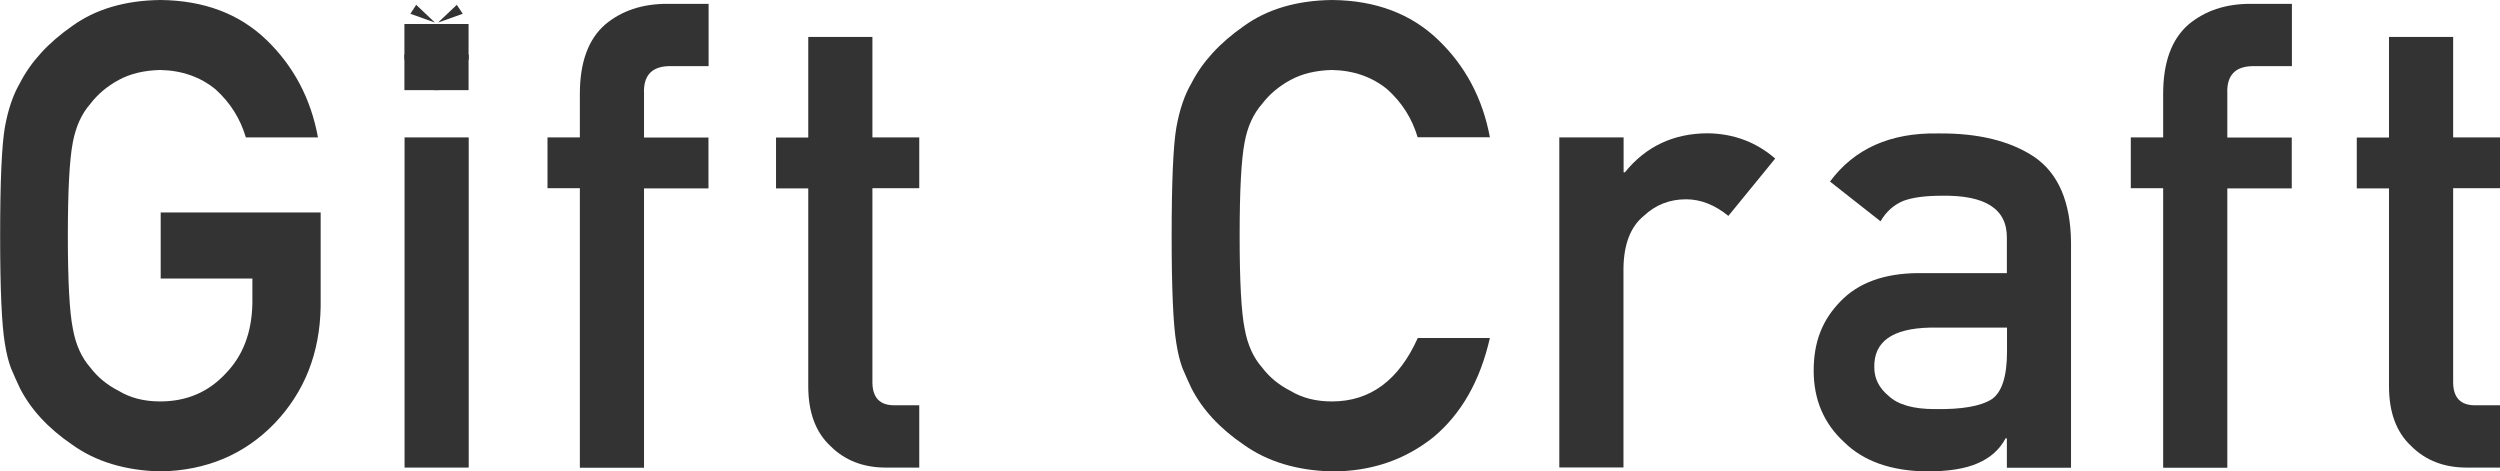 <?xml version="1.0" encoding="UTF-8"?><svg id="b" xmlns="http://www.w3.org/2000/svg" viewBox="0 0 176.12 33.21"><defs><style>.d{fill:#333;}</style></defs><g id="c"><g><path class="d" d="M11.34,14.97h11.25v6.65c-.06,3.27-1.14,6-3.25,8.21-2.12,2.19-4.8,3.32-8.03,3.38-2.49-.06-4.56-.69-6.22-1.88-1.69-1.15-2.92-2.48-3.69-3.99-.23-.49-.44-.96-.63-1.41-.17-.46-.32-1.04-.43-1.75-.22-1.32-.33-3.84-.33-7.58s.11-6.33,.33-7.62c.23-1.28,.59-2.32,1.06-3.12,.77-1.51,2-2.85,3.69-4.03C6.74,.64,8.82,.03,11.3,0c3.05,.03,5.54,.96,7.46,2.8,1.92,1.85,3.14,4.14,3.64,6.88h-5.08c-.39-1.32-1.1-2.45-2.13-3.38-1.07-.88-2.38-1.34-3.91-1.37-1.13,.03-2.1,.26-2.91,.7-.83,.45-1.49,1.01-2,1.68-.62,.7-1.03,1.61-1.24,2.72-.23,1.17-.35,3.36-.35,6.58s.12,5.4,.35,6.53c.2,1.14,.62,2.06,1.24,2.76,.51,.67,1.17,1.22,2,1.64,.81,.49,1.78,.74,2.91,.74,1.87,0,3.41-.66,4.63-1.98,1.22-1.26,1.84-2.91,1.87-4.97v-1.71h-6.46v-4.66Z"/><rect class="d" x="28.5" y="9.68" width="4.52" height="23.26"/><path class="d" d="M40.85,13.26h-2.28v-3.58h2.28v-3.07c0-2.21,.59-3.84,1.78-4.88,1.15-.97,2.61-1.46,4.36-1.46h2.93V4.66h-2.59c-1.36-.04-2.02,.6-1.96,1.94v3.09h4.54v3.58h-4.54v19.68h-4.52V13.26Z"/><path class="d" d="M56.94,2.6h4.52v7.08h3.3v3.58h-3.3v13.56c-.03,1.18,.51,1.76,1.61,1.73h1.69v4.39h-2.36c-1.59,0-2.89-.51-3.9-1.52-1.04-.97-1.56-2.37-1.56-4.21V13.27h-2.27v-3.58h2.27V2.6Z"/><path class="d" d="M104.96,23.81c-.69,3.03-2.02,5.35-3.97,6.98-2.01,1.61-4.39,2.42-7.14,2.42-2.49-.06-4.56-.69-6.23-1.88-1.69-1.15-2.92-2.48-3.69-3.99-.23-.49-.44-.96-.63-1.41-.17-.46-.32-1.04-.43-1.75-.22-1.31-.33-3.84-.33-7.57s.11-6.34,.33-7.62c.23-1.29,.59-2.32,1.06-3.12,.77-1.51,2-2.85,3.69-4.03C89.28,.64,91.36,.03,93.85,0c3.05,.03,5.54,.96,7.46,2.8,1.93,1.85,3.14,4.14,3.65,6.87h-5.09c-.39-1.32-1.1-2.44-2.13-3.37-1.07-.88-2.38-1.34-3.91-1.37-1.13,.03-2.1,.26-2.91,.7-.83,.45-1.49,1.01-2,1.68-.62,.7-1.04,1.61-1.24,2.72-.23,1.17-.35,3.36-.35,6.58s.12,5.4,.35,6.53c.2,1.14,.62,2.06,1.24,2.76,.51,.67,1.17,1.22,2,1.64,.81,.49,1.78,.74,2.91,.74,2.7,0,4.71-1.49,6.05-4.47h5.08Z"/><path class="d" d="M109.86,9.68h4.52v2.46h.09c1.49-1.84,3.45-2.75,5.86-2.75,1.81,.03,3.39,.62,4.73,1.78l-3.3,4.04c-.96-.78-1.95-1.17-2.98-1.17-1.16,0-2.15,.39-2.98,1.17-.93,.76-1.41,2-1.43,3.7v14.02h-4.52V9.68Z"/><path class="d" d="M141.38,30.88h-.09c-.42,.79-1.07,1.37-1.95,1.75-.87,.39-2.07,.58-3.6,.58-2.52-.03-4.46-.72-5.82-2.06-1.43-1.31-2.15-2.99-2.15-5.04s.62-3.57,1.87-4.86c1.24-1.31,3.07-1.99,5.47-2.01h6.27v-2.46c.03-2.06-1.51-3.05-4.62-2.99-1.13,0-2.02,.12-2.67,.36-.68,.28-1.22,.77-1.61,1.44l-3.56-2.8c1.72-2.32,4.26-3.45,7.61-3.39,2.83-.03,5.1,.53,6.79,1.66,1.69,1.16,2.55,3.17,2.58,6v15.89h-4.52v-2.06Zm0-7.8h-5.43c-2.64,.06-3.95,.99-3.91,2.8,0,.79,.34,1.46,1.02,2.02,.65,.61,1.73,.92,3.24,.92,1.9,.03,3.24-.2,4.02-.7,.71-.49,1.07-1.61,1.07-3.36v-1.68Z"/><path class="d" d="M152.39,13.26h-2.28v-3.58h2.28v-3.07c0-2.21,.59-3.84,1.78-4.88,1.16-.97,2.61-1.46,4.36-1.46h2.93V4.66h-2.59c-1.36-.04-2.02,.6-1.96,1.94v3.09h4.54v3.58h-4.54v19.68h-4.52V13.26Z"/><path class="d" d="M168.3,2.6h4.52v7.08h3.3v3.58h-3.3v13.56c-.03,1.18,.51,1.76,1.61,1.73h1.69v4.39h-2.36c-1.59,0-2.89-.51-3.9-1.52-1.04-.97-1.56-2.37-1.56-4.21V13.27h-2.27v-3.58h2.27V2.6Z"/><rect class="d" x="28.49" y="1.69" width="4.52" height="4.66"/><polygon class="d" points="29.32 .34 30.64 1.59 28.91 .97 29.32 .34"/><polygon class="d" points="32.18 .34 30.86 1.59 32.6 .97 32.18 .34"/><rect class="d" x="30.57" y="1.69" width=".36" height="4.66"/><rect class="d" x="28.49" y="3.84" width="4.53" height=".36"/></g></g></svg>
